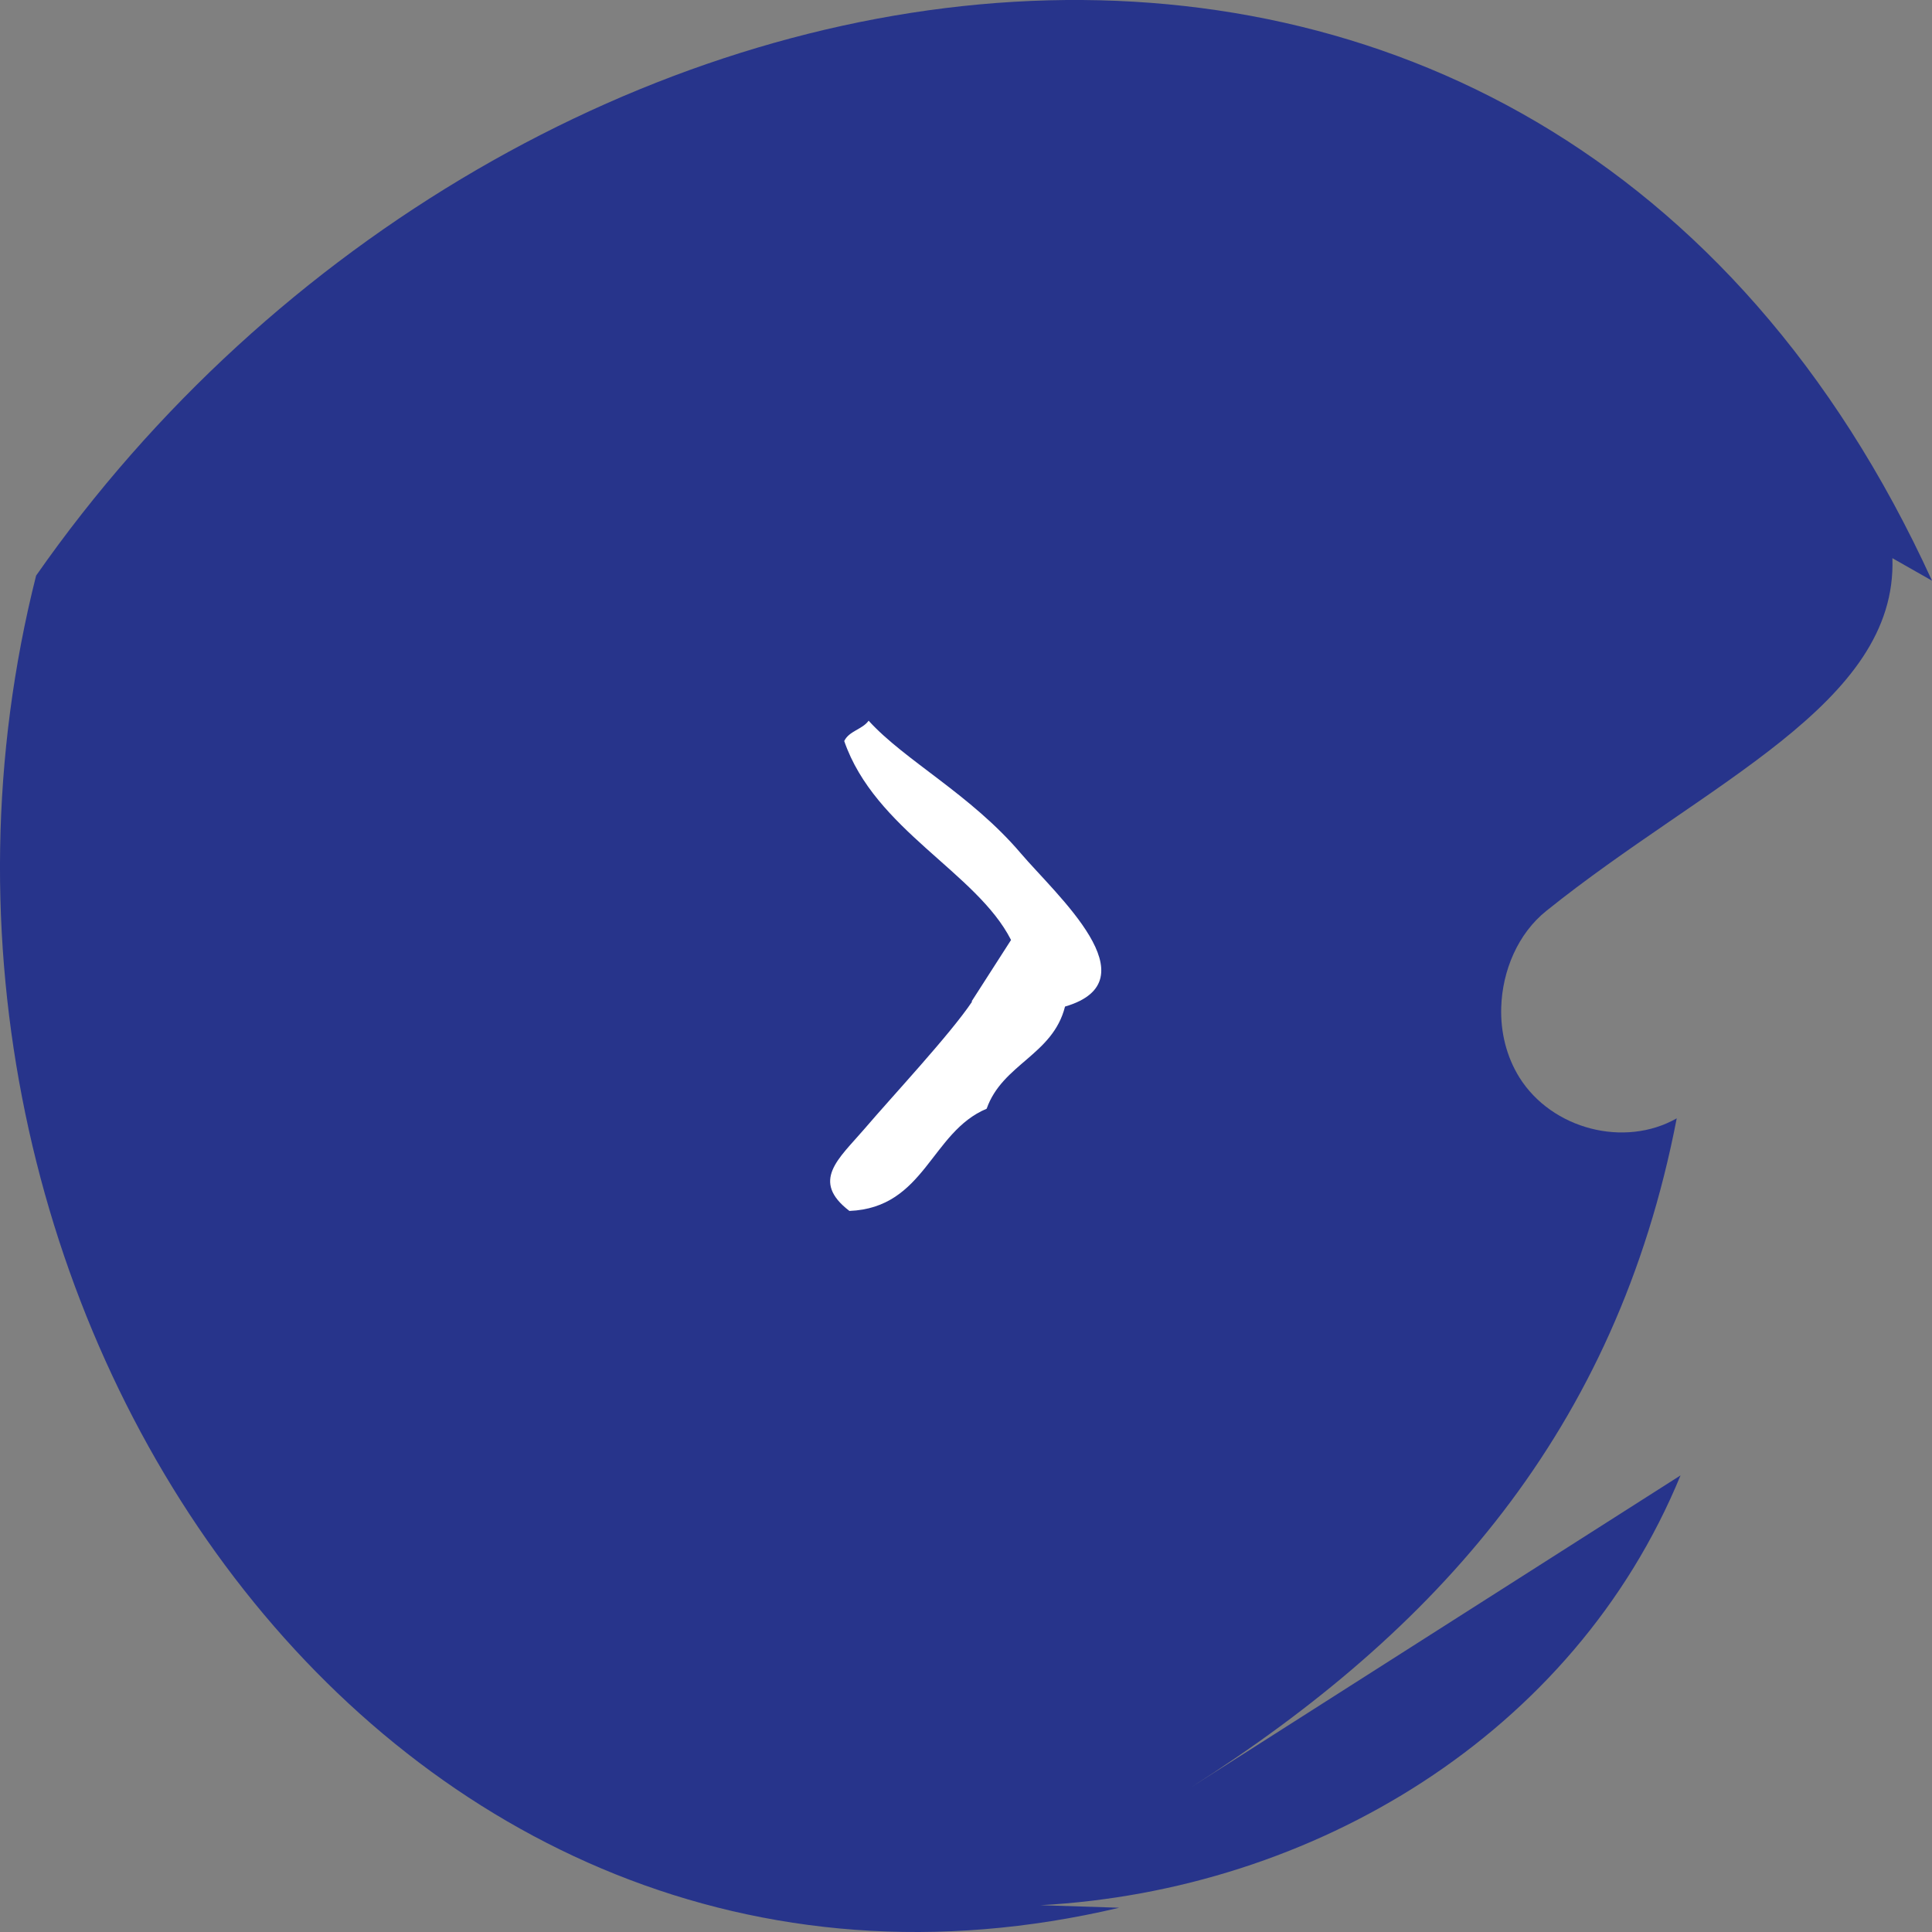 <svg width="32" height="32" viewBox="0 0 32 32" fill="none" xmlns="http://www.w3.org/2000/svg">
<rect x="0" y="0" width="32" height="32" fill="#808080" stroke="none"/>
<path d="M18.534 31.598L17.232 31.556C21.752 31.313 26.074 28.723 27.835 24.437C27.835 24.437 19.743 29.593 19.73 29.602C23.787 27.017 26.77 23.707 27.772 18.523C26.909 19.014 25.705 18.706 25.166 17.846C24.951 17.5 24.852 17.093 24.865 16.686C24.883 16.074 25.144 15.462 25.611 15.088C28.257 12.961 31.429 11.666 31.344 9.245L32 9.618C25.494 -4.625 8.43 -1.68 0.598 9.534C-2.43 21.529 6.417 34.459 18.539 31.598" fill="#27348B"/>
<path fill-rule="evenodd" clip-rule="evenodd" d="M16.099 16.593C15.731 17.14 14.787 18.149 14.311 18.706C13.893 19.192 13.421 19.561 14.069 20.057C15.322 20.005 15.416 18.752 16.342 18.364C16.603 17.621 17.438 17.476 17.64 16.672C19.11 16.242 17.492 14.821 16.908 14.134C16.077 13.157 14.99 12.601 14.387 11.937C14.284 12.082 14.064 12.105 13.983 12.274C14.491 13.746 16.176 14.447 16.746 15.569L16.095 16.583L16.099 16.593Z" fill="white"/>
</svg>
